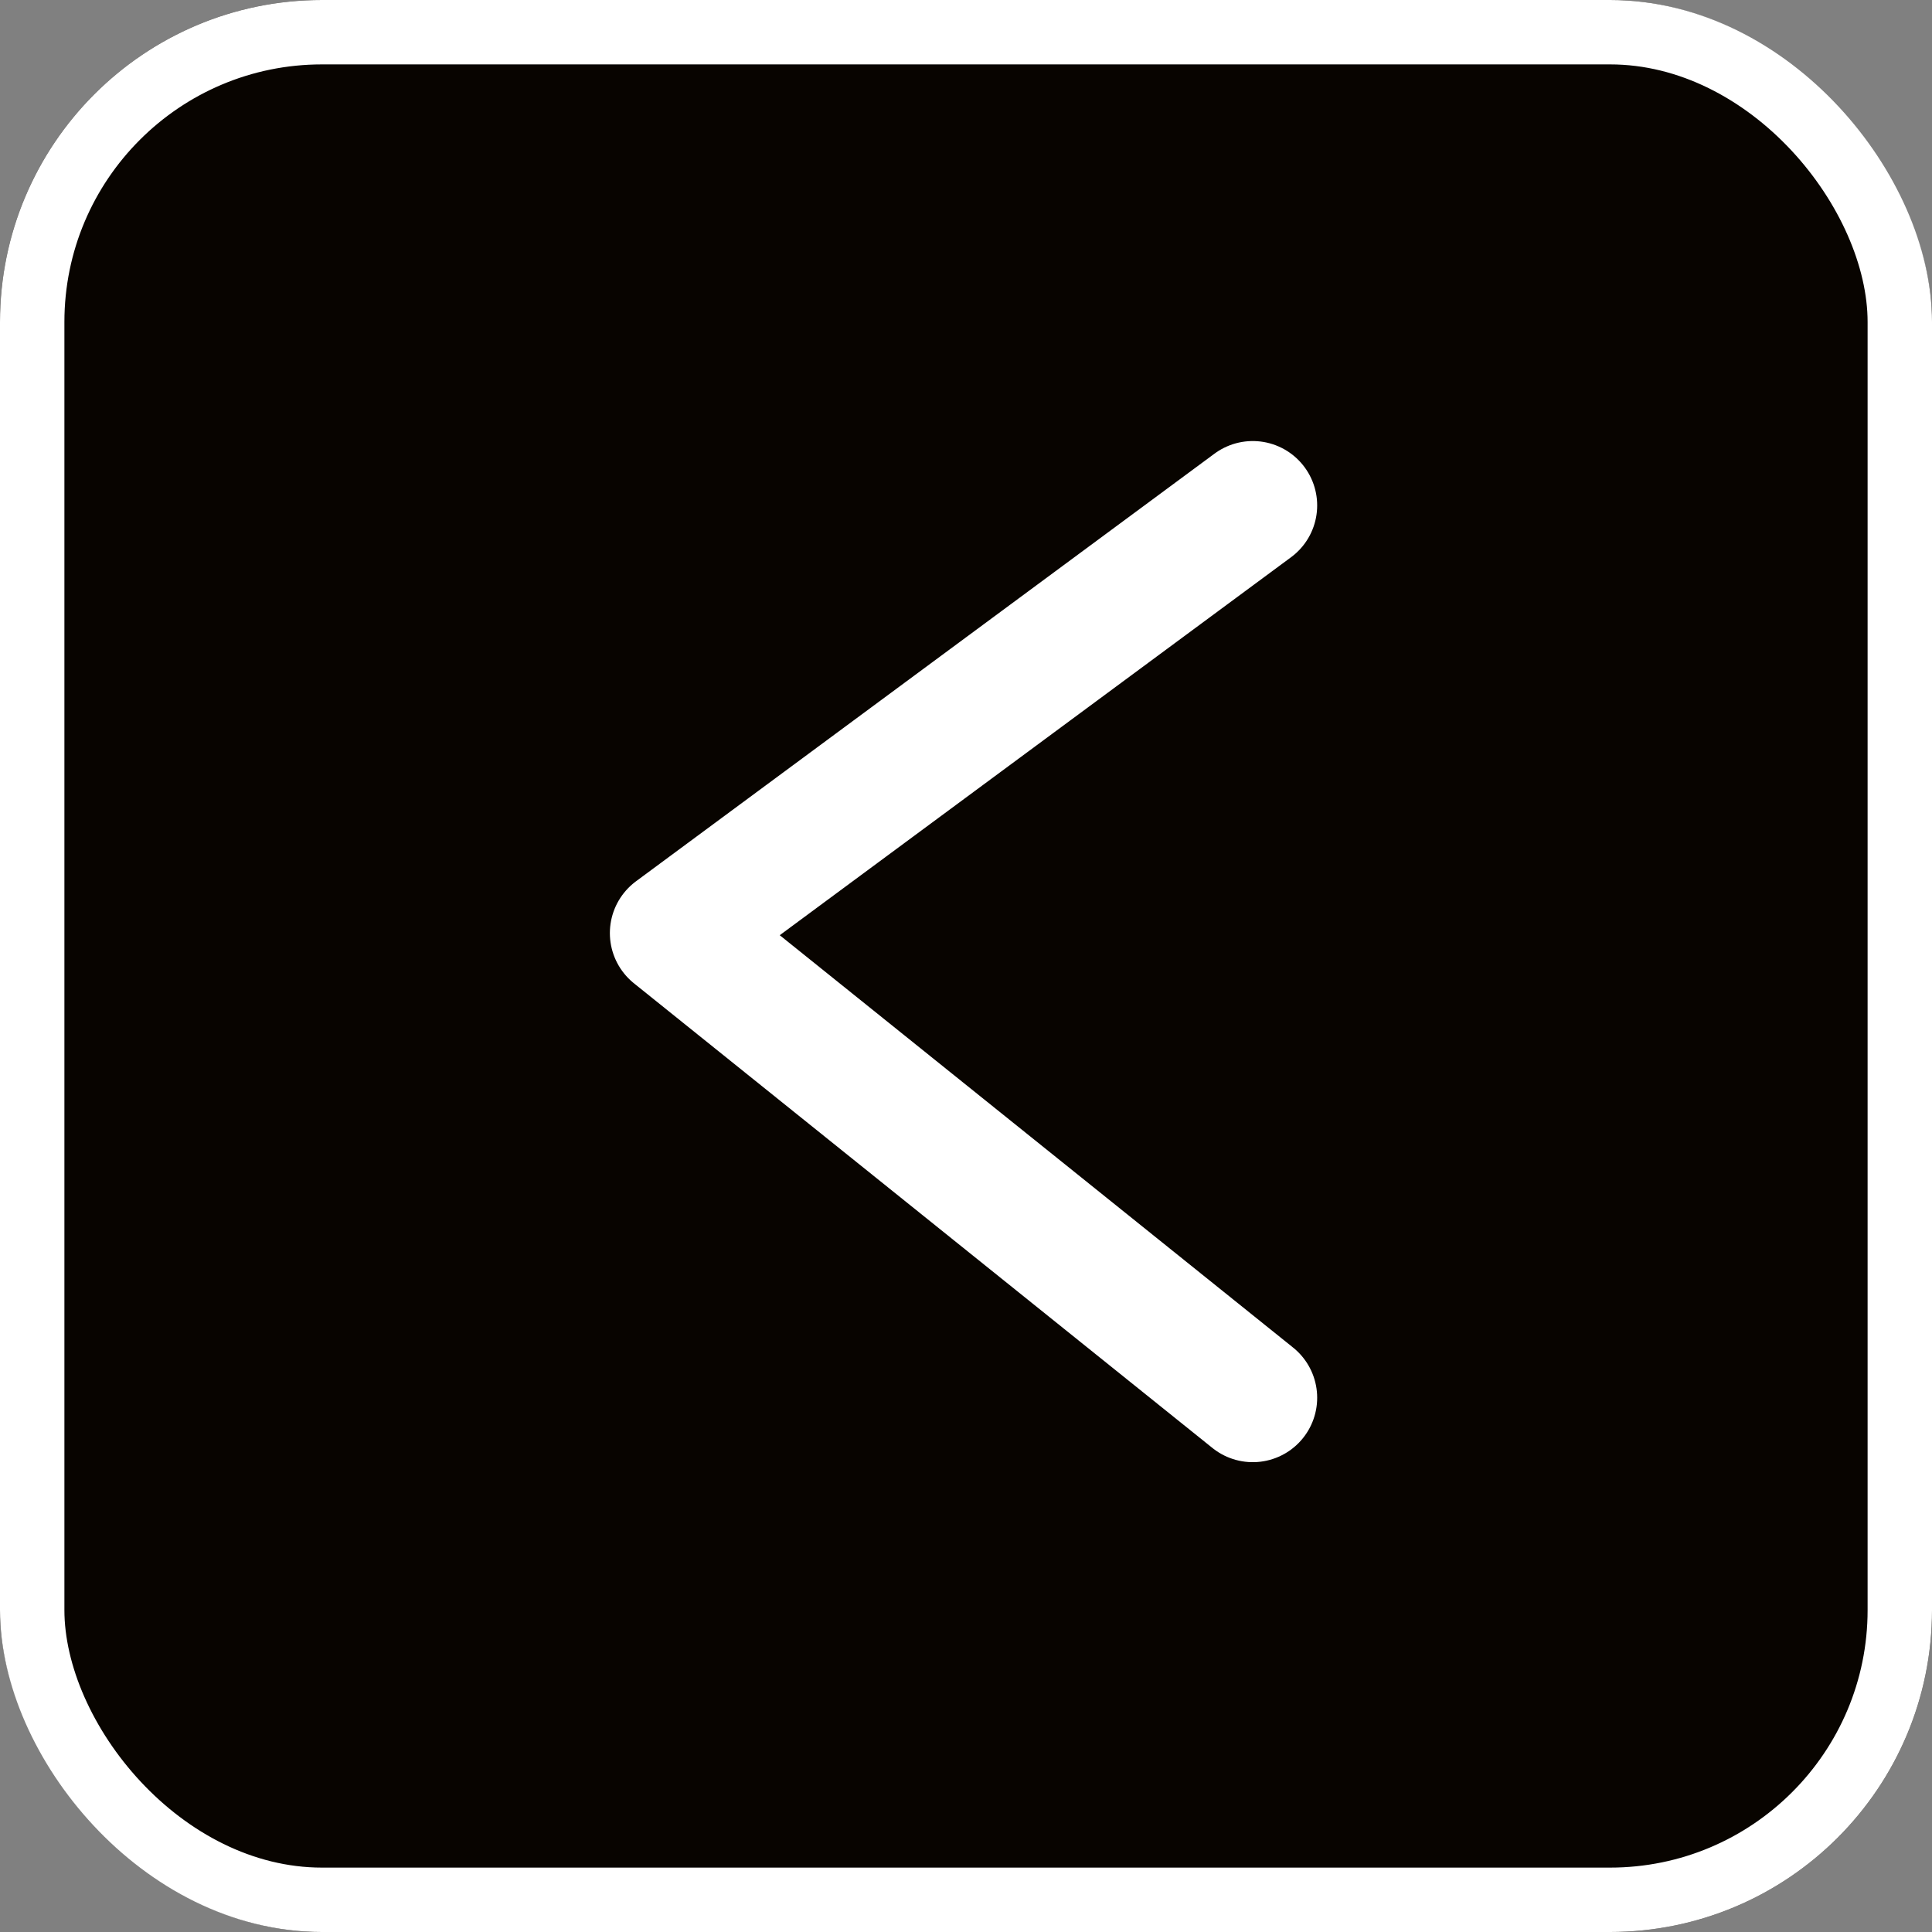 <svg id="Group_41031" data-name="Group 41031" xmlns="http://www.w3.org/2000/svg" width="60" height="60" viewBox="0 0 60 60">
  <rect x="0" y="0" width="60" height="60" fill="#808080" stroke="none"/>
  <g id="Rectangle_6876" data-name="Rectangle 6876" fill="#080400" stroke="#fff" stroke-width="2">
    <rect width="60" height="60" rx="10" stroke="none"/>
    <rect x="1" y="1" width="58" height="58" rx="9" fill="none"/>
  </g>
  <path id="Path_46633" data-name="Path 46633" d="M5089.3,5305.057l-17.966,13.281,17.966,14.431" transform="translate(-5050.394 -5289.36)" fill="none" stroke="#fff" stroke-linecap="round" stroke-linejoin="round" stroke-width="4"/>
</svg>
